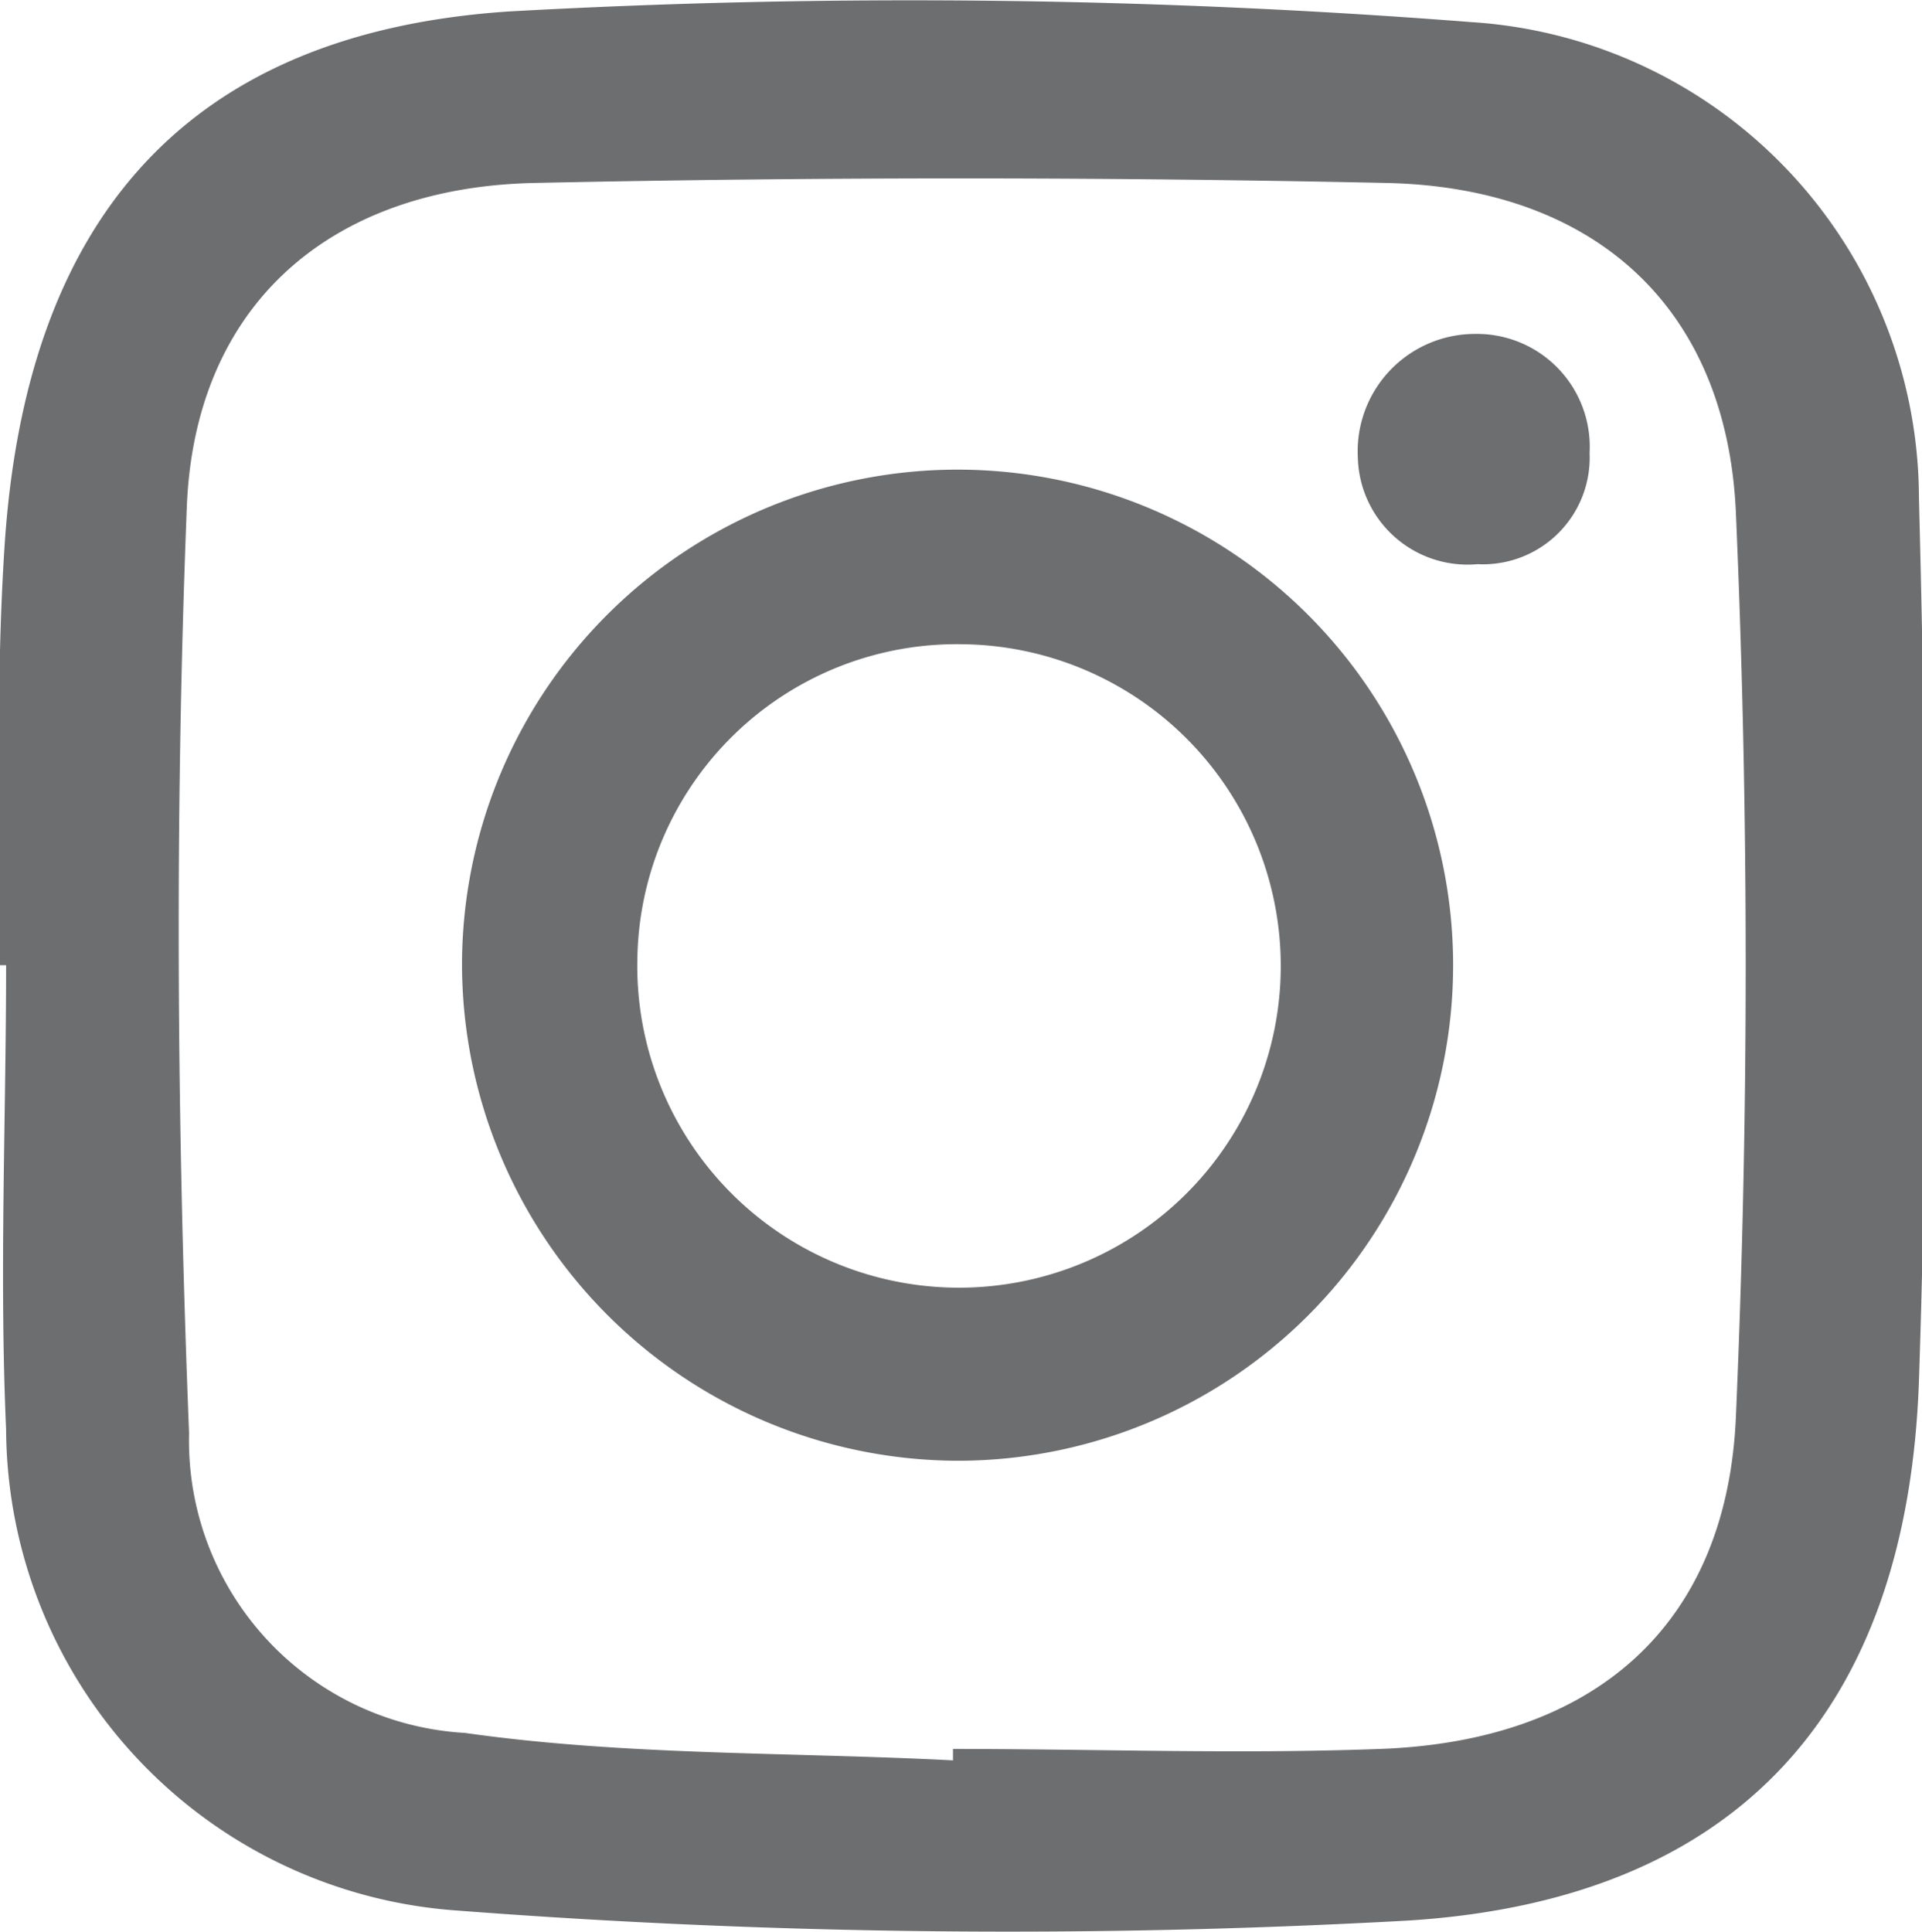 <svg xmlns="http://www.w3.org/2000/svg" viewBox="0 0 25.21 25.34">
    <defs>
        <style>
            .cls-1 {
                fill: #6d6e70;
            }
        </style>
    </defs>
    <g id="Layer_2" data-name="Layer 2">
        <g id="Layer_1-2" data-name="Layer 1">
            <path class="cls-1"
                d="M12.57,19.16a6.5,6.5,0,1,0-6.51-6.52A6.52,6.52,0,0,0,12.57,19.16Zm0-10.71a4.22,4.22,0,1,1-4.21,4.13A4.19,4.19,0,0,1,12.62,8.45Z" />
            <path class="cls-1"
                d="M19.38,7.4a1.4,1.4,0,0,0,1.47-1.46,1.48,1.48,0,0,0-1.5-1.56A1.54,1.54,0,0,0,17.81,6,1.44,1.44,0,0,0,19.38,7.4Z" />
            <path class="cls-1"
                d="M.08,12.66c0,2-.09,4.06,0,6.09A6.36,6.36,0,0,0,6,25.06a94.68,94.68,0,0,0,12.49.13c4.32-.28,6.53-2.77,6.68-7.08.13-3.86.1-7.73,0-11.58A6.27,6.27,0,0,0,19.3.29,94.92,94.92,0,0,0,6.68.15C2.44.43.34,2.88.06,7.16-.06,9,0,10.82,0,12.66Zm2.37-6C2.55,4,4.33,2.46,7,2.4q5.6-.12,11.19,0c2.72.06,4.47,1.63,4.58,4.35.17,3.93.17,7.88,0,11.81-.11,2.77-1.87,4.28-4.67,4.38-1.87.07-3.73,0-5.6,0v.15c-2.13-.11-4.29-.06-6.4-.36a3.84,3.84,0,0,1-3.62-3.93C2.32,14.77,2.29,10.71,2.45,6.66Z" />
        </g>
    </g>
</svg>
